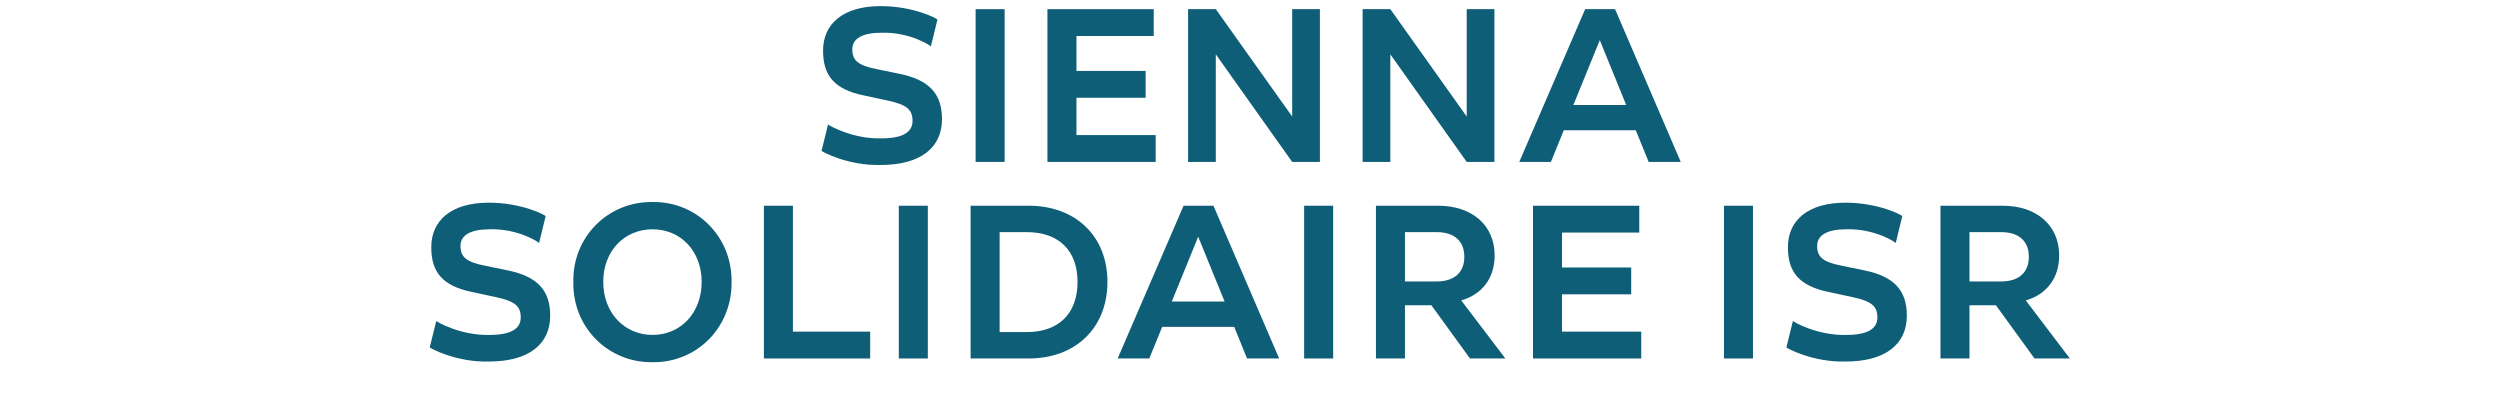<svg width="407" height="65" viewBox="0 0 407 65" fill="none" xmlns="http://www.w3.org/2000/svg">
<path d="M133.746 24.549L134.812 20.25C134.812 20.357 138.791 22.666 143.516 22.524C146.891 22.524 148.56 21.565 148.56 19.682C148.56 17.87 147.672 17.053 144.546 16.378L140.567 15.525C135.842 14.531 133.995 12.328 133.995 8.242C133.995 3.873 137.263 0.995 143.374 0.995C148.703 0.995 152.611 3.02 152.611 3.198L151.545 7.567C151.545 7.461 148.17 5.187 143.48 5.329C140.389 5.329 138.755 6.288 138.755 8.029C138.755 9.841 139.679 10.658 142.77 11.262L146.393 12.008C151.332 13.003 153.357 15.312 153.357 19.398C153.357 23.981 149.946 26.858 143.374 26.858C138.009 27 133.746 24.656 133.746 24.549Z" fill="#0E5E77"/>
<path d="M158.831 26.361V1.492H163.556V26.361H158.831Z" fill="#0E5E77"/>
<path d="M170.523 26.361V1.492H187.824V5.862H175.248V11.546H186.51V15.916H175.248V21.991H188.144V26.361H170.523Z" fill="#0E5E77"/>
<path d="M193.421 26.361V1.492H197.933L210.367 18.971V1.492H214.879V26.361H210.367L197.933 8.846V26.361H193.421Z" fill="#0E5E77"/>
<path d="M221.835 26.361V1.492H226.347L238.781 18.971V1.492H243.293V26.361H238.781L226.347 8.846V26.361H221.835Z" fill="#0E5E77"/>
<path d="M247.336 26.361L258.065 1.492H262.932L273.626 26.361H268.404L266.307 21.21H254.584L252.488 26.361H247.336ZM256.147 17.089H264.744L260.446 6.537L256.147 17.089Z" fill="#0E5E77"/>
<path d="M69.961 56.549L71.027 52.25C71.027 52.357 75.006 54.666 79.731 54.524C83.106 54.524 84.776 53.565 84.776 51.682C84.776 49.87 83.887 49.053 80.761 48.378L76.782 47.525C72.057 46.531 70.21 44.328 70.21 40.242C70.21 35.873 73.478 32.995 79.589 32.995C84.918 32.995 88.826 35.02 88.826 35.198L87.76 39.567C87.76 39.461 84.385 37.187 79.695 37.329C76.604 37.329 74.97 38.288 74.97 40.029C74.97 41.841 75.894 42.658 78.985 43.262L82.608 44.008C87.547 45.003 89.572 47.312 89.572 51.398C89.572 55.981 86.161 58.858 79.589 58.858C74.224 59.001 69.961 56.656 69.961 56.549Z" fill="#0E5E77"/>
<path d="M106.237 32.888C113.413 32.782 119.204 38.537 119.097 45.891C119.204 53.316 113.413 59.072 106.237 58.965C99.025 59.072 93.198 53.316 93.341 45.891C93.198 38.537 99.025 32.782 106.237 32.888ZM106.237 54.524C110.82 54.524 114.23 50.936 114.23 45.891C114.23 40.882 110.82 37.329 106.237 37.329C101.618 37.329 98.208 40.882 98.208 45.891C98.208 50.936 101.654 54.524 106.237 54.524Z" fill="#0E5E77"/>
<path d="M124.362 58.361V33.492H129.087V53.991H141.664V58.361H124.362Z" fill="#0E5E77"/>
<path d="M146.324 58.361V33.492H151.049V58.361H146.324Z" fill="#0E5E77"/>
<path d="M158.015 58.361V33.492H167.466C175.104 33.492 180.291 38.431 180.291 45.891C180.291 53.387 175.104 58.361 167.466 58.361H158.015ZM162.74 54.062H167.146C172.368 54.062 175.423 51.042 175.423 45.891C175.423 40.775 172.368 37.791 167.146 37.791H162.74V54.062Z" fill="#0E5E77"/>
<path d="M181.955 58.361L192.684 33.492H197.552L208.245 58.361H203.023L200.927 53.21H189.203L187.107 58.361H181.955ZM190.766 49.089H199.363L195.065 38.537L190.766 49.089Z" fill="#0E5E77"/>
<path d="M212.312 58.361V33.492H217.037V58.361H212.312Z" fill="#0E5E77"/>
<path d="M224.003 58.361V33.492H234.129C239.671 33.492 243.33 36.69 243.33 41.592C243.33 45.252 241.305 47.916 237.894 48.911L245.071 58.361H239.315L233.027 49.693H228.728V58.361H224.003ZM228.728 45.82H233.88C236.757 45.82 238.392 44.364 238.392 41.806C238.392 39.248 236.757 37.791 233.88 37.791H228.728V45.82Z" fill="#0E5E77"/>
<path d="M249.573 58.361V33.492H266.874V37.862H254.298V43.546H265.56V47.916H254.298V53.991H267.194V58.361H249.573Z" fill="#0E5E77"/>
<path d="M280.659 58.361V33.492H285.384V58.361H280.659Z" fill="#0E5E77"/>
<path d="M290.823 56.549L291.889 52.25C291.889 52.357 295.868 54.666 300.593 54.524C303.968 54.524 305.638 53.565 305.638 51.682C305.638 49.87 304.749 49.053 301.623 48.378L297.644 47.525C292.919 46.531 291.072 44.328 291.072 40.242C291.072 35.873 294.34 32.995 300.451 32.995C305.78 32.995 309.688 35.02 309.688 35.198L308.622 39.567C308.622 39.461 305.247 37.187 300.557 37.329C297.466 37.329 295.832 38.288 295.832 40.029C295.832 41.841 296.756 42.658 299.847 43.262L303.47 44.008C308.409 45.003 310.434 47.312 310.434 51.398C310.434 55.981 307.023 58.858 300.451 58.858C295.086 59.001 290.823 56.656 290.823 56.549Z" fill="#0E5E77"/>
<path d="M315.908 58.361V33.492H326.033C331.575 33.492 335.234 36.69 335.234 41.592C335.234 45.252 333.209 47.916 329.799 48.911L336.975 58.361H331.22L324.932 49.693H320.633V58.361H315.908ZM320.633 45.82H325.784C328.662 45.82 330.296 44.364 330.296 41.806C330.296 39.248 328.662 37.791 325.784 37.791H320.633V45.82Z" fill="#0E5E77"/>
</svg>
